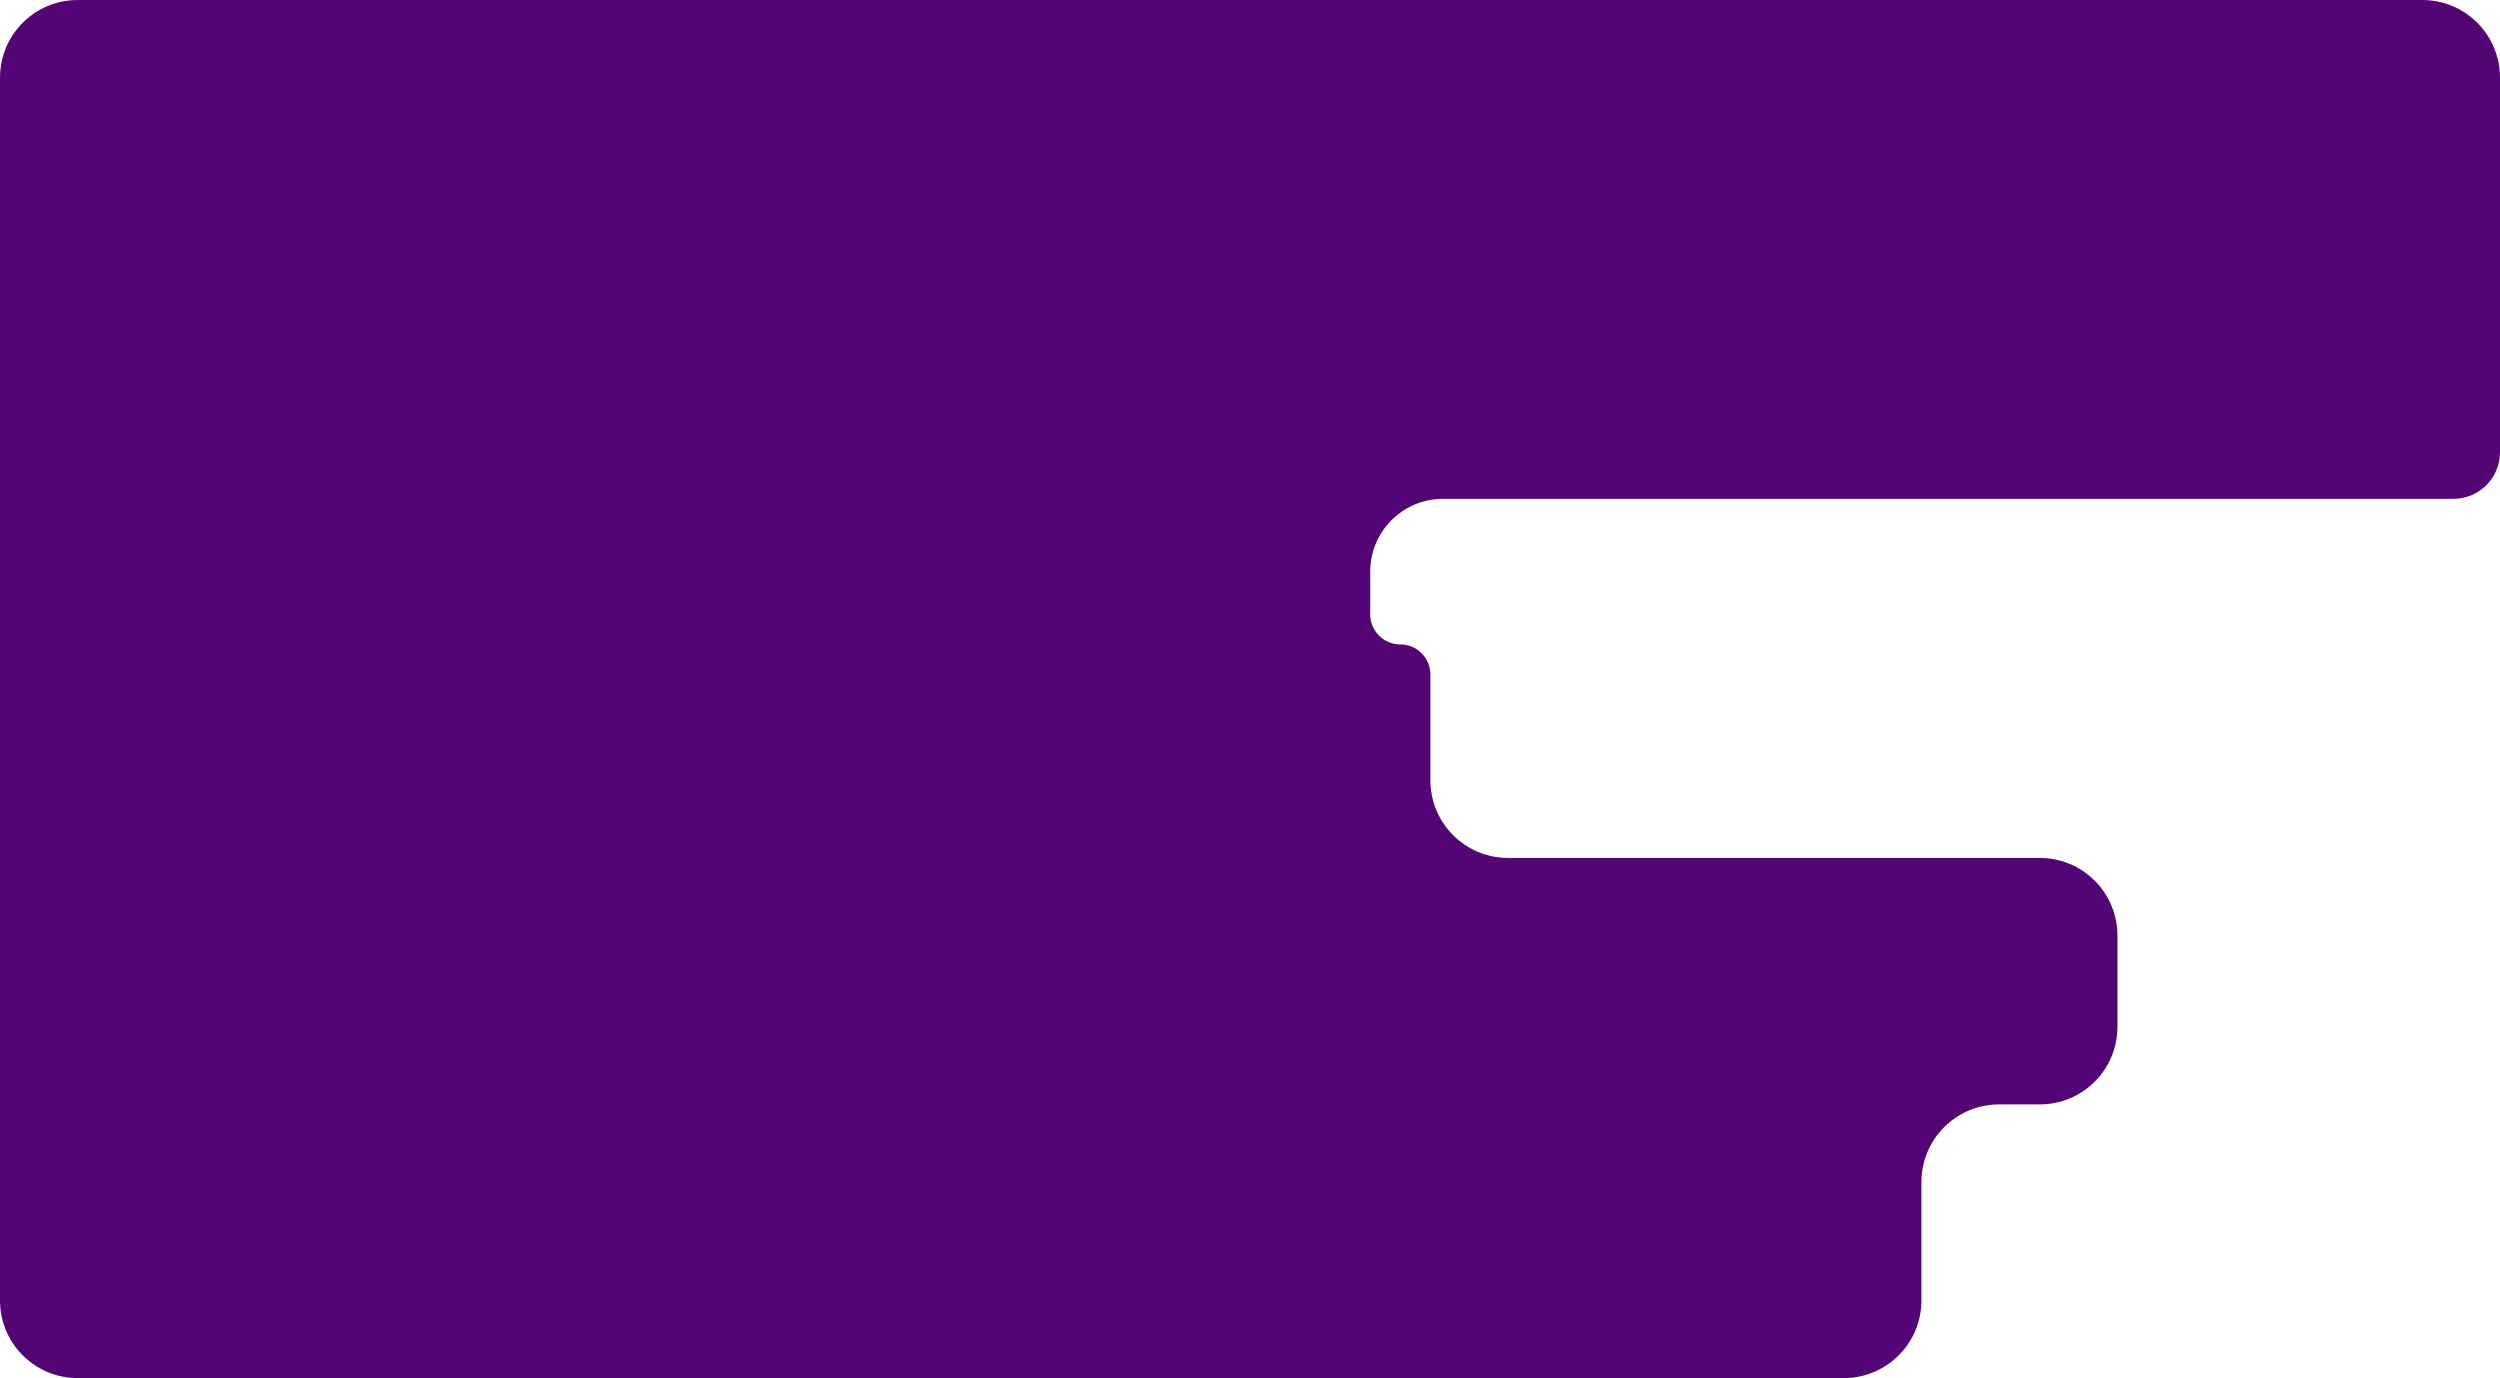 <?xml version="1.0" encoding="UTF-8"?> <svg xmlns="http://www.w3.org/2000/svg" width="644" height="355" viewBox="0 0 644 355" fill="none"><path d="M624 0H20C8.954 0 0 8.954 0 20V335C0 346.046 8.954 355 20 355H474.959C486.004 355 494.959 346.046 494.959 335V304.5C494.959 293.454 503.913 284.5 514.959 284.5H525.454C536.5 284.5 545.454 275.546 545.454 264.5V241C545.454 229.954 536.5 221 525.454 221H388.469C377.424 221 368.469 212.046 368.469 201V173.749C368.469 169.469 365 166 360.72 166C356.44 166 352.97 162.531 352.97 158.251V147.25C352.97 136.895 361.365 128.5 371.721 128.5H632C638.627 128.5 644 123.127 644 116.5V76V20C644 8.954 635.046 0 624 0Z" fill="#540575"></path></svg> 
